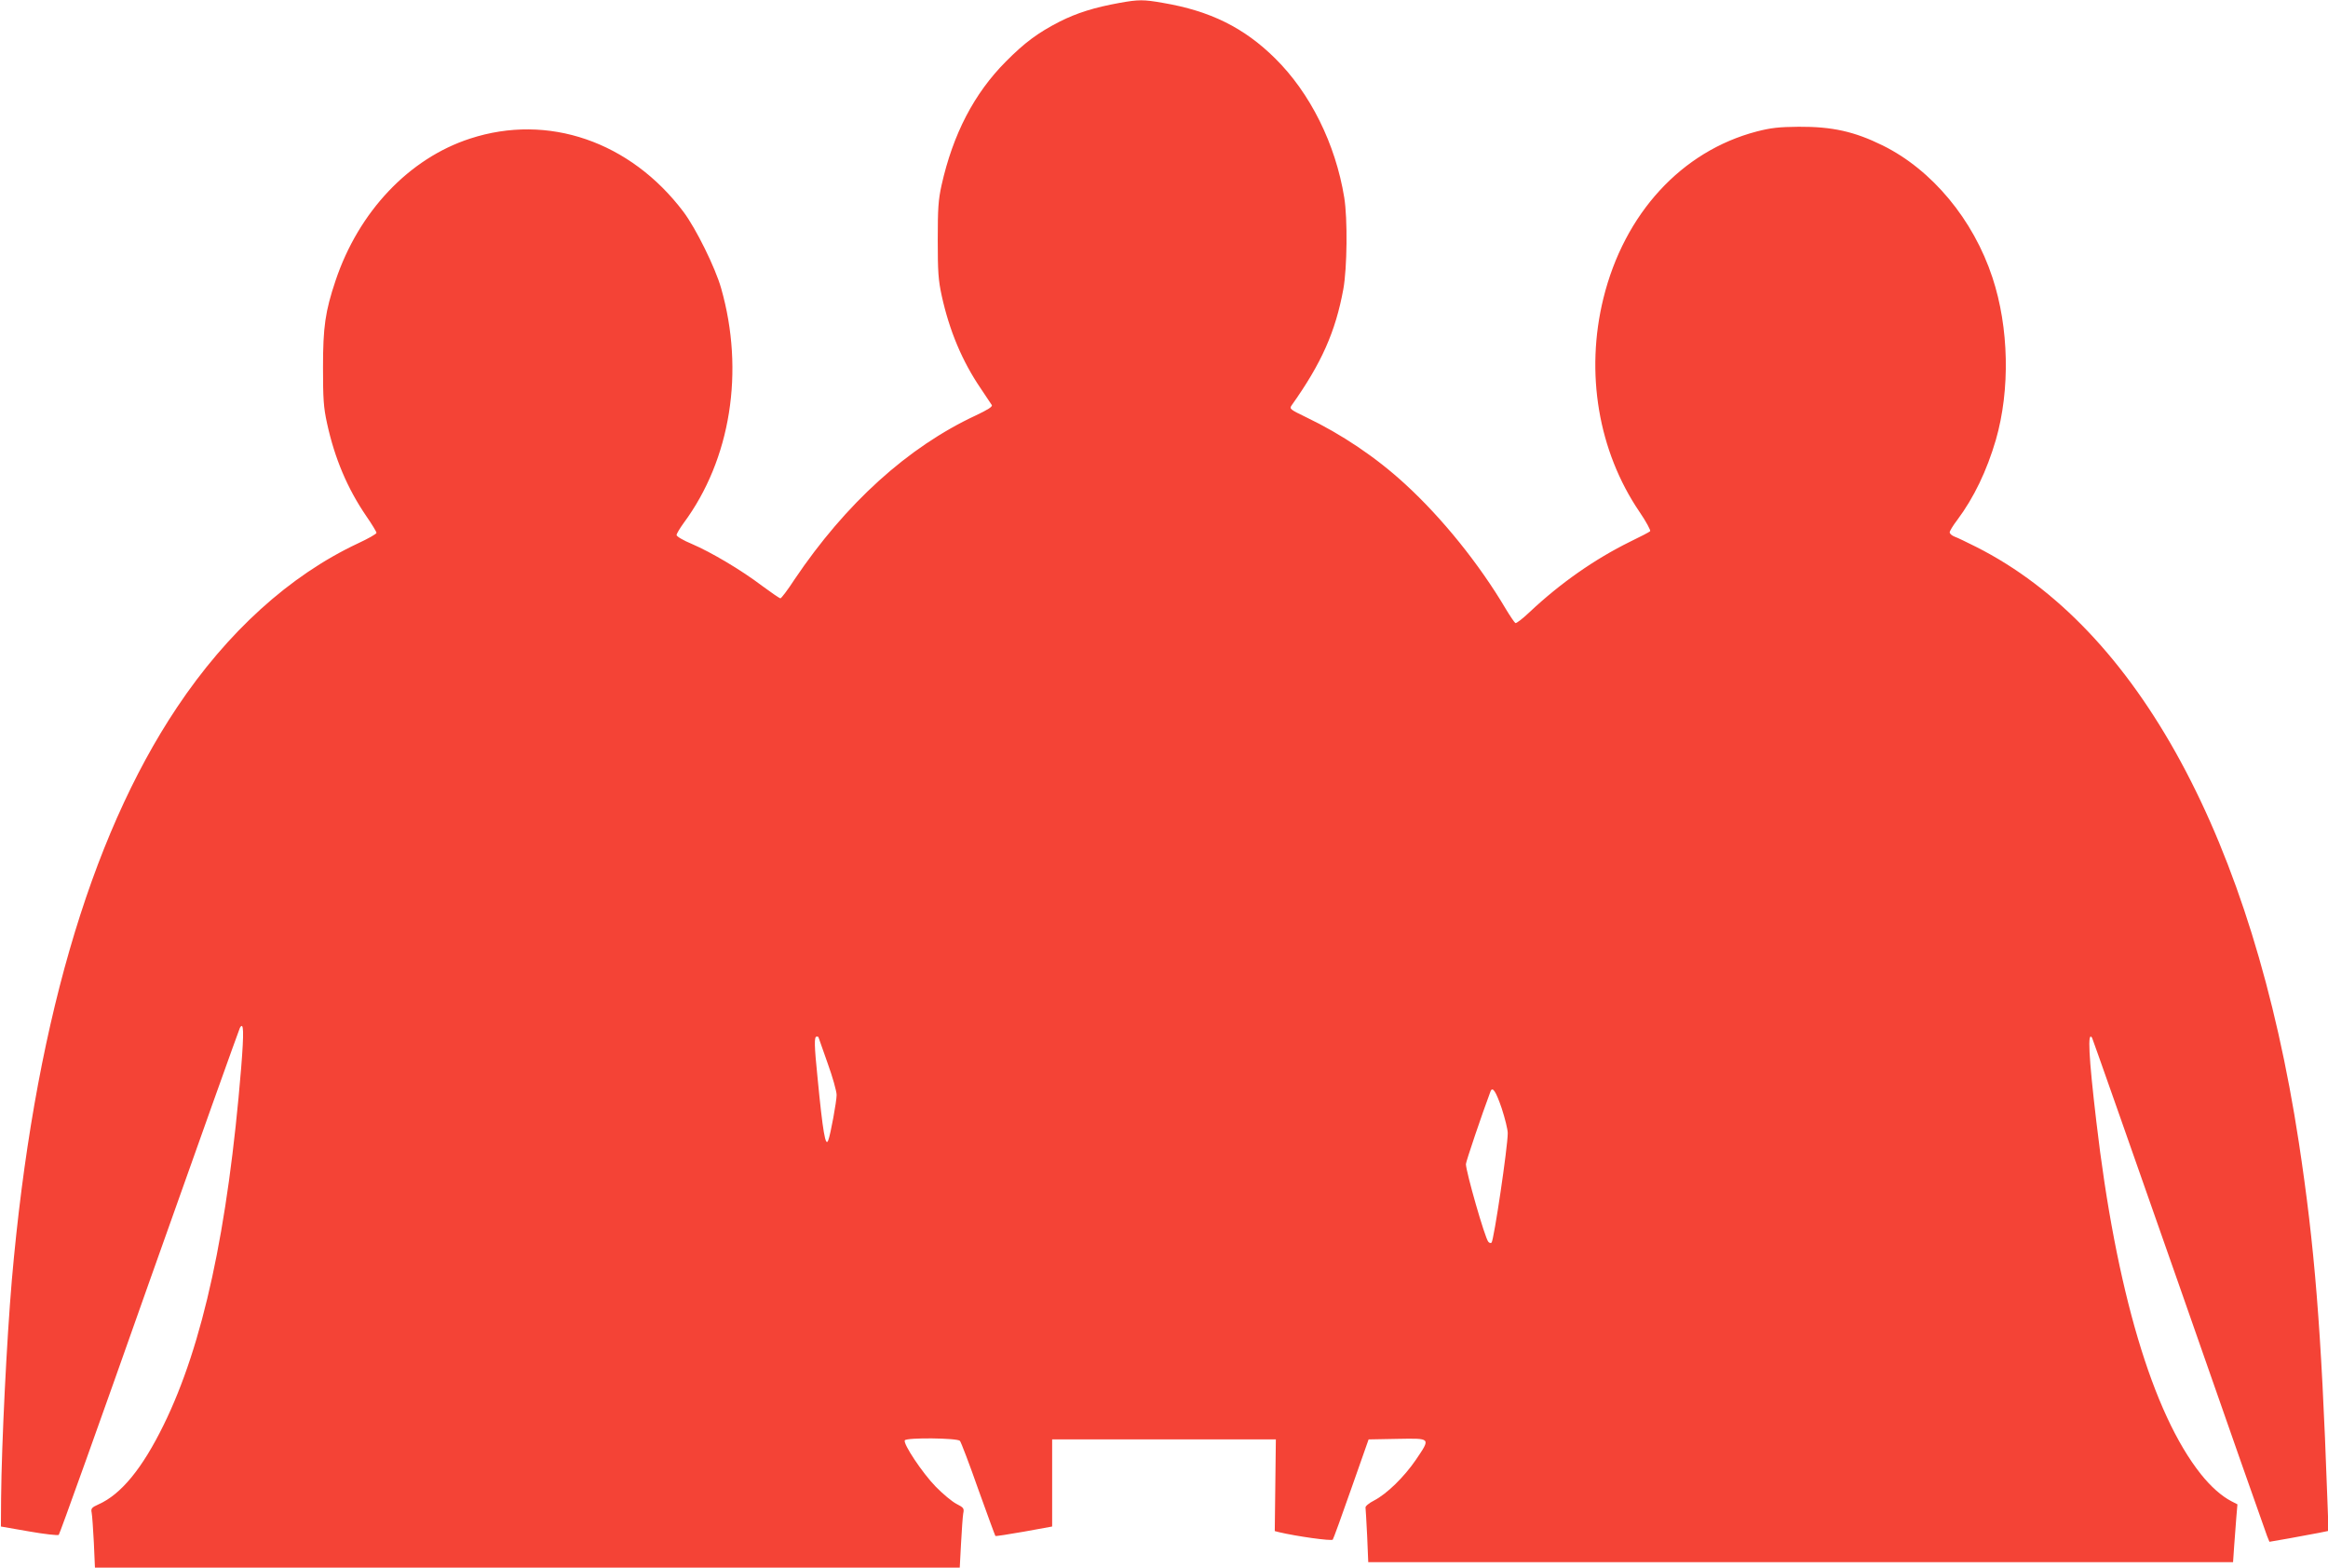 <?xml version="1.0" standalone="no"?>
<!DOCTYPE svg PUBLIC "-//W3C//DTD SVG 20010904//EN"
 "http://www.w3.org/TR/2001/REC-SVG-20010904/DTD/svg10.dtd">
<svg version="1.0" xmlns="http://www.w3.org/2000/svg"
 width="1280pt" height="862pt" viewBox="0 0 1280 862"
 preserveAspectRatio="xMidYMid meet">
<g transform="translate(0,862) scale(0.1,-0.1)"
fill="#f44336" stroke="none">
<path d="M6155 8604 c-138 -25 -234 -55 -329 -103 -119 -61 -192 -115 -296
-220 -174 -175 -290 -398 -353 -679 -18 -82 -21 -128 -21 -302 0 -174 3 -220
22 -307 42 -191 112 -359 215 -510 29 -43 56 -84 60 -90 6 -9 -22 -26 -87 -57
-374 -174 -716 -484 -998 -903 -37 -57 -72 -103 -77 -103 -5 0 -50 31 -100 68
-116 88 -280 185 -387 231 -46 19 -84 41 -84 49 0 7 18 37 39 66 259 350 336
835 206 1291 -32 113 -138 328 -207 420 -292 387 -745 543 -1173 403 -336
-109 -613 -402 -740 -781 -57 -170 -69 -255 -69 -477 0 -174 3 -220 22 -307
42 -193 112 -359 216 -511 31 -45 56 -86 56 -92 0 -6 -46 -32 -102 -58 -375
-176 -718 -487 -995 -902 -483 -723 -789 -1784 -908 -3150 -28 -328 -56 -892
-59 -1199 l-1 -155 155 -27 c85 -15 159 -23 163 -19 5 4 229 629 497 1389 269
760 494 1389 499 1399 21 37 23 -20 7 -220 -73 -891 -210 -1523 -426 -1963
-117 -239 -234 -382 -358 -437 -38 -17 -43 -23 -38 -46 3 -15 8 -89 12 -164
l6 -138 2378 0 2377 0 7 132 c4 73 9 147 12 165 6 29 3 33 -38 54 -23 12 -74
54 -113 94 -74 76 -181 237 -170 255 10 16 290 13 303 -3 6 -7 52 -127 101
-267 50 -139 92 -254 94 -256 2 -2 73 9 158 24 l154 28 0 240 0 239 615 0 615
0 -3 -252 -3 -252 23 -6 c97 -23 290 -50 296 -41 4 6 50 132 102 281 l95 270
158 3 c187 3 184 7 102 -115 -65 -95 -159 -187 -230 -224 -28 -14 -49 -32 -47
-39 1 -6 5 -77 9 -156 l6 -144 2377 0 2378 0 6 88 c4 48 9 119 12 159 l6 71
-33 17 c-54 28 -113 80 -168 149 -265 333 -467 1012 -575 1941 -42 356 -49
500 -23 458 3 -5 218 -617 478 -1359 259 -742 477 -1363 484 -1380 l13 -32
109 19 c59 11 132 24 162 30 l54 11 -7 187 c-33 928 -70 1381 -156 1947 -254
1664 -885 2829 -1775 3277 -50 25 -103 51 -118 56 -15 6 -27 16 -27 24 0 7 18
37 41 67 92 123 163 271 213 442 79 275 72 617 -19 892 -105 319 -332 592
-603 726 -156 77 -278 104 -462 103 -110 -1 -153 -6 -231 -26 -413 -108 -728
-451 -843 -917 -101 -410 -28 -841 198 -1174 37 -54 63 -103 59 -107 -5 -5
-53 -30 -109 -57 -195 -96 -384 -228 -553 -387 -39 -37 -74 -64 -79 -61 -5 3
-29 38 -53 78 -146 247 -350 500 -553 686 -161 148 -349 274 -545 368 -87 42
-92 46 -80 64 165 232 242 406 285 640 21 116 24 387 5 504 -48 295 -187 575
-381 766 -170 168 -356 260 -615 304 -107 19 -135 19 -240 0z m-1655 -5687 c0
-1 23 -65 50 -142 28 -77 50 -156 50 -176 0 -34 -33 -216 -46 -249 -15 -41
-30 45 -59 345 -18 176 -19 225 -5 225 6 0 10 -1 10 -3z m3757 -392 c18 -55
33 -116 33 -136 0 -76 -76 -588 -89 -602 -4 -4 -13 -2 -18 5 -19 22 -123 386
-123 427 0 13 86 268 135 399 11 30 30 1 62 -93z"/>
</g>
</svg>
